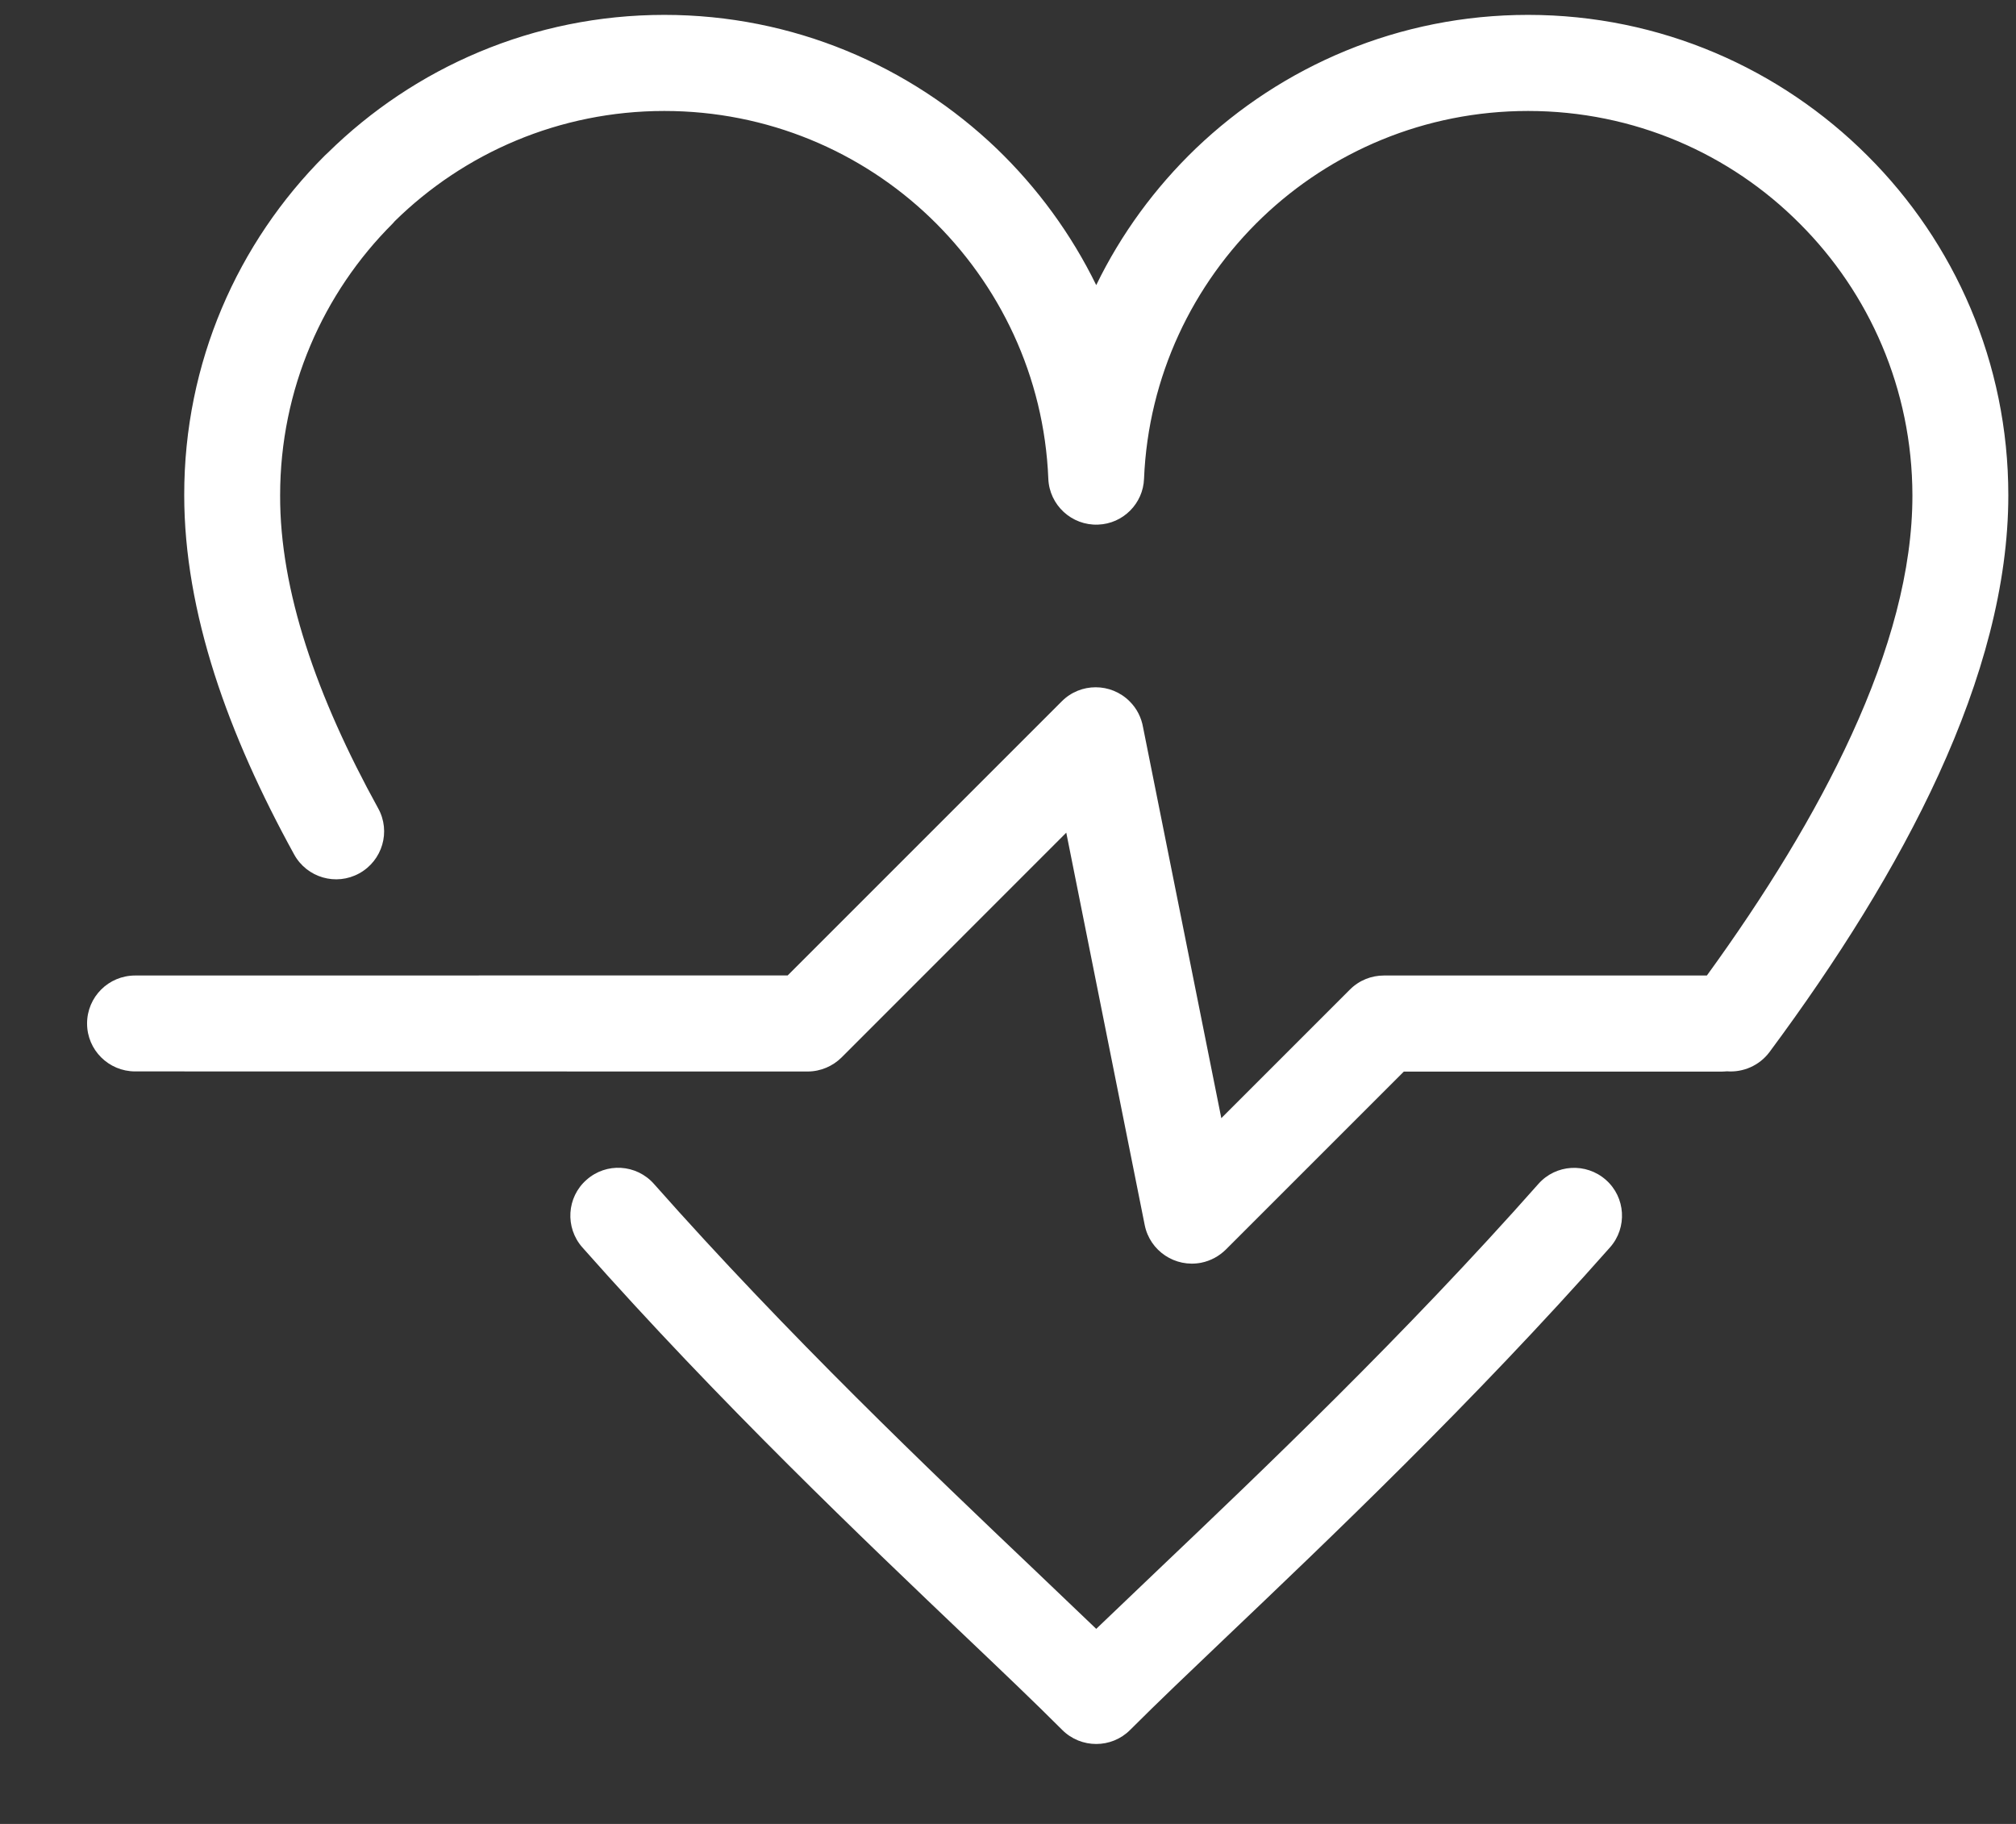 <svg width="21" height="19" viewBox="0 0 21 19" fill="none" xmlns="http://www.w3.org/2000/svg">
<rect x="0" y="0" width="21" height="19" fill="#333333" stroke="none"/>
<path fill-rule="evenodd" clip-rule="evenodd" d="M16.025 12.333C16.207 12.127 16.522 12.109 16.728 12.291C16.934 12.472 16.953 12.789 16.771 12.994C15.341 14.611 13.832 16.046 12.75 17.076C12.382 17.427 12.067 17.726 11.772 18.021C11.578 18.216 11.26 18.216 11.065 18.021C10.771 17.727 10.456 17.427 10.087 17.076C9.005 16.045 7.497 14.611 6.066 12.994C5.884 12.788 5.903 12.472 6.109 12.291C6.315 12.107 6.63 12.127 6.812 12.333C8.206 13.908 9.701 15.332 10.775 16.353L11.419 16.968L12.063 16.353C13.137 15.331 14.632 13.908 16.025 12.333ZM1.408 11.161C1.132 11.161 0.907 10.938 0.907 10.662C0.907 10.385 1.131 10.162 1.408 10.162L8.205 10.161L11.06 7.306C11.255 7.11 11.572 7.111 11.767 7.306C11.844 7.382 11.89 7.478 11.907 7.577L12.722 11.648L14.062 10.308C14.16 10.21 14.288 10.162 14.416 10.162H17.78C18.385 9.328 18.908 8.482 19.287 7.655C19.686 6.785 19.922 5.94 19.921 5.159C19.919 4.053 19.471 3.052 18.747 2.329C18.025 1.603 17.023 1.156 15.917 1.156C14.841 1.156 13.865 1.58 13.148 2.266C12.425 2.959 11.961 3.92 11.917 4.987C11.908 5.244 11.7 5.456 11.438 5.465C11.164 5.476 10.931 5.262 10.92 4.987C10.877 3.919 10.412 2.96 9.689 2.266C8.972 1.579 7.996 1.156 6.92 1.156C5.827 1.156 4.835 1.594 4.113 2.303L4.091 2.328C3.366 3.051 2.918 4.054 2.918 5.159C2.916 5.656 3.012 6.18 3.185 6.72C3.362 7.272 3.621 7.843 3.939 8.42C4.073 8.661 3.984 8.965 3.742 9.098C3.501 9.231 3.197 9.143 3.064 8.901C2.719 8.274 2.434 7.646 2.235 7.025C2.032 6.389 1.919 5.765 1.919 5.159C1.917 3.776 2.477 2.526 3.383 1.621L3.413 1.593C4.316 0.704 5.555 0.155 6.92 0.155C8.262 0.155 9.481 0.686 10.381 1.547C10.805 1.955 11.158 2.436 11.419 2.97C11.679 2.435 12.032 1.955 12.456 1.547C13.357 0.685 14.575 0.155 15.917 0.155C17.296 0.155 18.547 0.716 19.453 1.622C20.36 2.526 20.92 3.777 20.92 5.159C20.92 6.093 20.648 7.077 20.194 8.069C19.752 9.034 19.136 10.011 18.431 10.961C18.325 11.102 18.155 11.173 17.989 11.16C17.971 11.161 17.953 11.163 17.935 11.163H14.623L12.769 13.017C12.701 13.084 12.613 13.134 12.512 13.154C12.242 13.207 11.978 13.032 11.924 12.761L11.107 8.674L8.766 11.016C8.676 11.105 8.55 11.162 8.412 11.162L1.408 11.161Z" fill="#FFFFFF"/>
</svg>

